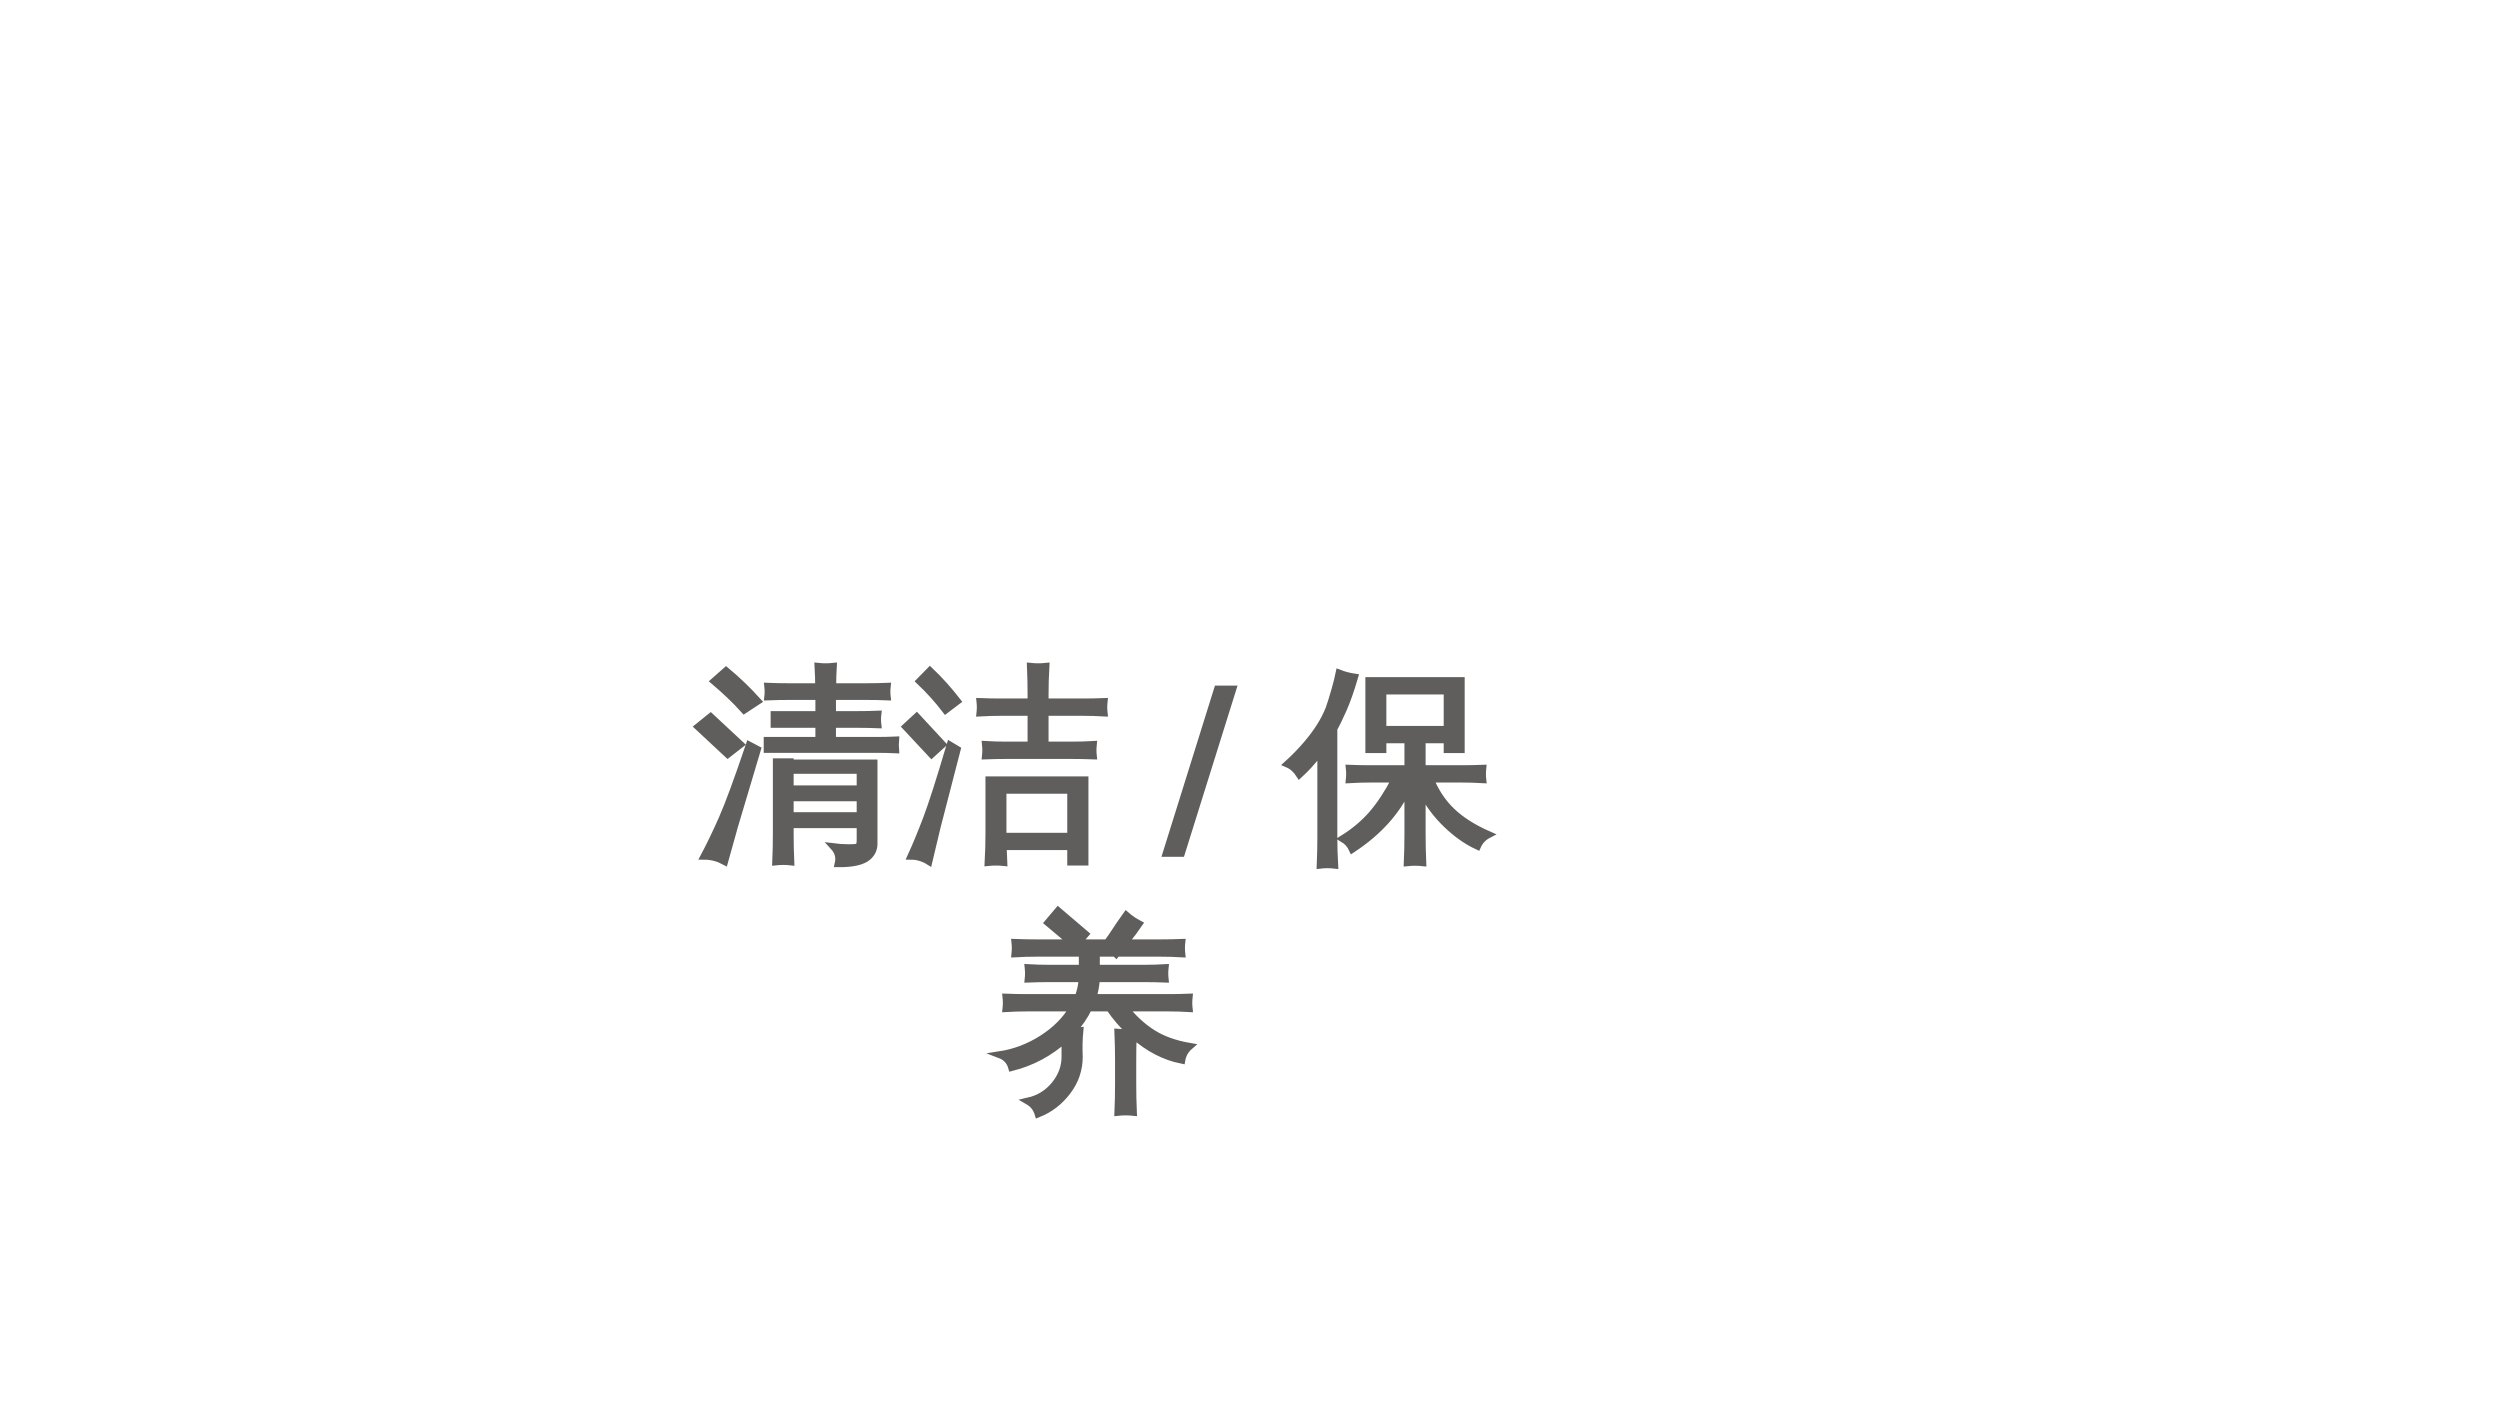 <?xml version="1.0" encoding="UTF-8"?>
<svg xmlns="http://www.w3.org/2000/svg" xmlns:xlink="http://www.w3.org/1999/xlink" width="960.009pt" height="540pt" viewBox="0 0 960.009 540" version="1.1">
<rect x="0" y="0" width="960.009" height="540" fill="#333333" stroke="none"/>
<defs>
<g>
<symbol overflow="visible" id="glyph0-0">
<path style="stroke:none;" d="M 2.656 0 L 2.656 -53.281 L 23.906 -53.281 L 23.906 0 Z M 5.312 -2.656 L 21.25 -2.656 L 21.25 -50.625 L 5.312 -50.625 Z M 5.312 -2.656 "/>
</symbol>
<symbol overflow="visible" id="glyph0-1">
<path style="stroke:none;" d="M 63.594 0.859 L 63.594 -4.922 L 36.719 -4.922 L 36.719 -1.406 C 36.719 2.188 36.797 5.781 36.953 9.375 C 35.023 9.164 33.098 9.164 31.172 9.375 C 31.328 5.781 31.406 2.188 31.406 -1.406 L 31.406 -29.062 L 36.719 -29.062 L 36.719 -28.594 L 68.906 -28.594 L 68.906 2.422 C 68.906 4.398 68.148 6.066 66.641 7.422 C 64.609 9.242 60.781 10.129 55.156 10.078 C 55.727 7.629 55.156 5.469 53.438 3.594 C 55 3.801 56.883 3.914 59.094 3.938 C 61.312 3.969 62.613 3.812 63 3.469 C 63.395 3.133 63.594 2.266 63.594 0.859 Z M 77.188 -37.422 C 77.082 -36.172 77.082 -34.922 77.188 -33.672 C 74.895 -33.773 72.578 -33.828 70.234 -33.828 L 27.891 -33.828 L 27.891 -37.266 L 47.734 -37.266 L 47.734 -43.438 L 30.547 -43.438 L 30.547 -47.188 L 47.734 -47.188 L 47.734 -54.141 L 35.703 -54.141 C 33.148 -54.141 30.625 -54.086 28.125 -53.984 C 28.281 -55.336 28.281 -56.691 28.125 -58.047 C 30.625 -57.941 33.148 -57.891 35.703 -57.891 L 47.656 -57.891 C 47.656 -60.492 47.578 -63.098 47.422 -65.703 C 49.348 -65.492 51.301 -65.492 53.281 -65.703 C 53.125 -63.098 53.047 -60.492 53.047 -57.891 L 66.406 -57.891 C 68.957 -57.891 71.484 -57.941 73.984 -58.047 C 73.828 -56.691 73.828 -55.336 73.984 -53.984 C 71.484 -54.086 68.957 -54.141 66.406 -54.141 L 52.969 -54.141 L 52.969 -47.188 L 62.812 -47.188 C 65.312 -47.188 67.836 -47.238 70.391 -47.344 C 70.234 -45.988 70.234 -44.633 70.391 -43.281 C 67.836 -43.383 65.312 -43.438 62.812 -43.438 L 52.969 -43.438 L 52.969 -37.266 L 70.234 -37.266 C 72.578 -37.266 74.895 -37.316 77.188 -37.422 Z M 63.594 -18.672 L 63.594 -25.781 L 36.719 -25.781 C 36.719 -23.695 36.719 -21.328 36.719 -18.672 Z M 63.594 -8.359 L 63.594 -15.234 L 36.719 -15.234 L 36.719 -8.359 Z M 21.016 -35.469 L 24.141 -33.828 L 15.312 -4.219 L 11.562 9.219 C 10.414 8.594 9.176 8.098 7.844 7.734 C 6.52 7.367 5.129 7.188 3.672 7.188 C 5.91 2.969 8.227 -1.848 10.625 -7.266 C 13.02 -12.68 16.484 -22.082 21.016 -35.469 Z M 17.656 -35.703 L 12.734 -31.875 L 1.328 -42.5 L 6.172 -46.406 Z M 24.297 -52.344 L 19.062 -48.906 C 17.289 -50.883 15.426 -52.797 13.469 -54.641 C 11.52 -56.492 9.531 -58.281 7.5 -60 L 12.109 -64.062 C 14.297 -62.238 16.406 -60.348 18.438 -58.391 C 20.469 -56.441 22.422 -54.426 24.297 -52.344 Z M 24.297 -52.344 "/>
</symbol>
<symbol overflow="visible" id="glyph0-2">
<path style="stroke:none;" d="M 38.75 9.609 C 36.77 9.398 34.766 9.398 32.734 9.609 C 32.941 5.91 33.047 2.238 33.047 -1.406 L 33.047 -22.109 L 69.922 -22.109 L 69.922 9.453 L 64.453 9.453 L 64.453 3.516 L 38.516 3.516 C 38.566 5.547 38.645 7.578 38.75 9.609 Z M 73.125 -35.703 C 72.969 -34.242 72.969 -32.785 73.125 -31.328 C 70.414 -31.43 67.707 -31.484 65 -31.484 L 39.766 -31.484 C 37.055 -31.484 34.375 -31.43 31.719 -31.328 C 31.875 -32.785 31.875 -34.242 31.719 -35.703 C 34.375 -35.547 37.055 -35.469 39.766 -35.469 L 49.219 -35.469 L 49.219 -48.047 L 37.734 -48.047 C 35.023 -48.047 32.316 -47.969 29.609 -47.812 C 29.766 -49.27 29.766 -50.727 29.609 -52.188 C 32.316 -52.082 35.023 -52.031 37.734 -52.031 L 49.219 -52.031 L 49.219 -54.688 C 49.219 -58.383 49.141 -62.055 48.984 -65.703 C 50.961 -65.492 52.941 -65.492 54.922 -65.703 C 54.711 -62.055 54.609 -58.383 54.609 -54.688 L 54.609 -52.031 L 69.141 -52.031 C 71.848 -52.031 74.555 -52.082 77.266 -52.188 C 77.109 -50.727 77.109 -49.27 77.266 -47.812 C 74.555 -47.969 71.848 -48.047 69.141 -48.047 L 54.609 -48.047 L 54.609 -35.469 L 65 -35.469 C 67.707 -35.469 70.414 -35.547 73.125 -35.703 Z M 64.453 -18.125 L 38.438 -18.125 L 38.438 -0.469 L 64.453 -0.469 Z M 18.125 -35.469 L 20.859 -33.828 L 13.203 -4.219 L 10 9.219 C 9.008 8.594 7.926 8.098 6.75 7.734 C 5.582 7.367 4.375 7.188 3.125 7.188 C 5.051 2.969 7.039 -1.848 9.094 -7.266 C 11.156 -12.68 14.164 -22.082 18.125 -35.469 Z M 15.234 -35.703 L 11.016 -31.875 L 1.094 -42.5 L 5.312 -46.406 Z M 20.938 -52.344 L 16.406 -48.906 C 14.895 -50.883 13.305 -52.797 11.641 -54.641 C 9.973 -56.492 8.227 -58.281 6.406 -60 L 10.391 -64.062 C 12.316 -62.238 14.148 -60.348 15.891 -58.391 C 17.641 -56.441 19.32 -54.426 20.938 -52.344 Z M 20.938 -52.344 "/>
</symbol>
<symbol overflow="visible" id="glyph0-3">
<path style="stroke:none;" d="M 51.953 9.688 C 49.973 9.477 47.992 9.477 46.016 9.688 C 46.172 6.039 46.25 2.367 46.25 -1.328 L 46.25 -19.219 C 42.133 -10.051 35.023 -2.133 24.922 4.531 C 24.141 2.812 22.914 1.457 21.25 0.469 C 25.625 -2.238 29.359 -5.375 32.453 -8.938 C 35.555 -12.508 38.516 -17.004 41.328 -22.422 L 31.797 -22.422 C 29.086 -22.422 26.406 -22.344 23.75 -22.188 C 23.906 -23.645 23.906 -25.102 23.75 -26.562 C 26.406 -26.457 29.086 -26.406 31.797 -26.406 L 46.25 -26.406 L 46.25 -37.5 L 36.641 -37.5 L 36.641 -33.75 L 31.25 -33.75 L 31.25 -60.234 L 66.719 -60.234 L 66.719 -33.75 L 61.328 -33.75 L 61.328 -37.5 L 51.719 -37.5 L 51.719 -26.406 L 66.875 -26.406 C 69.582 -26.406 72.289 -26.457 75 -26.562 C 74.844 -25.102 74.844 -23.645 75 -22.188 C 72.289 -22.344 69.582 -22.422 66.875 -22.422 L 54.844 -22.422 C 56.875 -17.473 59.66 -13.316 63.203 -9.953 C 66.742 -6.598 71.406 -3.645 77.188 -1.094 C 75.258 -0.102 73.852 1.379 72.969 3.359 C 68.906 1.484 64.945 -1.301 61.094 -5 C 57.238 -8.695 54.113 -12.891 51.719 -17.578 L 51.719 -1.328 C 51.719 2.367 51.797 6.039 51.953 9.688 Z M 61.328 -56.25 L 36.641 -56.25 L 36.641 -41.484 L 61.328 -41.484 Z M 18.125 10.625 C 17.188 10.52 16.25 10.469 15.312 10.469 C 14.375 10.469 13.461 10.52 12.578 10.625 C 12.734 6.977 12.812 3.305 12.812 -0.391 L 12.812 -33.516 L 11.797 -32.031 C 9.609 -29.164 7.211 -26.535 4.609 -24.141 C 4.086 -24.973 3.438 -25.754 2.656 -26.484 C 1.875 -27.211 0.988 -27.785 0 -28.203 C 2.656 -30.598 5.156 -33.176 7.5 -35.938 C 11.406 -40.52 14.219 -45 15.938 -49.375 C 16.562 -51.094 17.273 -53.359 18.078 -56.172 C 18.891 -58.984 19.477 -61.301 19.844 -63.125 C 20.781 -62.758 21.742 -62.445 22.734 -62.188 C 23.723 -61.926 24.738 -61.719 25.781 -61.562 C 24.32 -56.562 22.863 -52.422 21.406 -49.141 C 19.945 -45.859 18.75 -43.383 17.812 -41.719 L 17.812 -0.391 C 17.812 3.305 17.914 6.977 18.125 10.625 Z M 18.125 10.625 "/>
</symbol>
<symbol overflow="visible" id="glyph0-4">
<path style="stroke:none;" d="M 54.609 9.531 C 52.629 9.32 50.648 9.32 48.672 9.531 C 48.828 5.883 48.906 2.211 48.906 -1.484 L 48.906 -10.156 C 48.906 -13.852 48.828 -17.523 48.672 -21.172 C 50.336 -21.016 51.953 -20.988 53.516 -21.094 C 50.547 -23.852 47.836 -27.004 45.391 -30.547 L 37.422 -30.547 C 35.91 -27.367 33.879 -24.398 31.328 -21.641 C 32.266 -21.641 33.176 -21.691 34.062 -21.797 C 33.75 -18.617 33.672 -15.285 33.828 -11.797 C 33.828 -6.898 32.316 -2.461 29.297 1.516 C 26.273 5.504 22.523 8.383 18.047 10.156 C 17.422 8.02 16.117 6.379 14.141 5.234 C 18.305 4.297 21.719 2.203 24.375 -1.047 C 27.031 -4.305 28.359 -7.891 28.359 -11.797 L 28.359 -18.594 C 22.473 -13.281 15.648 -9.633 7.891 -7.656 C 7.211 -10.051 5.703 -11.691 3.359 -12.578 C 9.086 -13.461 14.504 -15.531 19.609 -18.781 C 24.711 -22.039 28.617 -25.961 31.328 -30.547 L 13.828 -30.547 C 11.117 -30.547 8.41 -30.469 5.703 -30.312 C 5.859 -31.77 5.859 -33.227 5.703 -34.688 C 8.41 -34.582 11.117 -34.531 13.828 -34.531 L 33.359 -34.531 C 34.297 -36.926 34.816 -39.348 34.922 -41.797 L 22.266 -41.797 C 19.609 -41.797 16.926 -41.742 14.219 -41.641 C 14.375 -43.098 14.375 -44.555 14.219 -46.016 C 16.926 -45.859 19.609 -45.781 22.266 -45.781 L 35 -45.781 L 35 -51.562 L 17.188 -51.562 C 14.477 -51.562 11.797 -51.484 9.141 -51.328 C 9.297 -52.785 9.297 -54.242 9.141 -55.703 C 11.797 -55.598 14.477 -55.547 17.188 -55.547 L 31.016 -55.547 L 21.797 -63.281 L 25.703 -67.891 L 36.25 -58.906 L 33.359 -55.547 L 44.531 -55.547 C 45.102 -56.273 45.648 -57.031 46.172 -57.812 L 49.453 -62.734 L 51.875 -66.172 C 53.383 -64.867 55.023 -63.75 56.797 -62.812 C 55.648 -61.094 53.828 -58.672 51.328 -55.547 L 65.156 -55.547 C 67.812 -55.547 70.492 -55.598 73.203 -55.703 C 73.047 -54.242 73.047 -52.785 73.203 -51.328 C 70.492 -51.484 67.812 -51.562 65.156 -51.562 L 48.203 -51.562 L 47.969 -51.25 C 47.863 -51.352 47.758 -51.457 47.656 -51.562 L 40.391 -51.562 L 40.391 -45.781 L 58.75 -45.781 C 61.406 -45.781 64.086 -45.859 66.797 -46.016 C 66.641 -44.555 66.641 -43.098 66.797 -41.641 C 64.086 -41.742 61.406 -41.797 58.75 -41.797 L 40.391 -41.797 C 40.285 -39.348 39.844 -36.926 39.062 -34.531 L 67.969 -34.531 C 70.676 -34.531 73.359 -34.582 76.016 -34.688 C 75.859 -33.227 75.859 -31.77 76.016 -30.312 C 73.359 -30.469 70.676 -30.547 67.969 -30.547 L 51.484 -30.547 C 54.609 -26.586 58.082 -23.383 61.906 -20.938 C 65.738 -18.488 70.492 -16.77 76.172 -15.781 C 74.555 -14.375 73.566 -12.602 73.203 -10.469 C 66.586 -11.77 60.363 -15 54.531 -20.156 C 54.426 -16.82 54.375 -13.488 54.375 -10.156 L 54.375 -1.484 C 54.375 2.211 54.453 5.883 54.609 9.531 Z M 54.609 9.531 "/>
</symbol>
<symbol overflow="visible" id="glyph1-0">
<path style="stroke:none;" d="M 3.984 14.141 L 3.984 -56.406 L 43.984 -56.406 L 43.984 14.141 Z M 8.484 9.688 L 39.531 9.688 L 39.531 -51.922 L 8.484 -51.922 Z M 8.484 9.688 "/>
</symbol>
<symbol overflow="visible" id="glyph1-1">
<path style="stroke:none;" d="M 20.547 -58.328 L 29.219 -58.328 L 8.641 7.422 L 0 7.422 Z M 20.547 -58.328 "/>
</symbol>
</g>
<clipPath id="clip1">
  <path d="M 0 0 L 959.98 0 L 959.98 539.973 L 0 539.973 Z M 0 0 "/>
</clipPath>
</defs>
<g id="surface37">
<g clip-path="url(#clip1)" clip-rule="nonzero">
<path style=" stroke:none;fill-rule:evenodd;fill:rgb(100%,100%,100%);fill-opacity:1;" d="M 0 0 L 959.98 0 L 959.98 539.973 L 0 539.973 Z M 0 0 "/>
<path style=" stroke:none;fill-rule:evenodd;fill:rgb(100%,100%,100%);fill-opacity:1;" d="M 0 0 L 960.008 0 L 960.008 540 L 0 540 Z M 0 0 "/>
</g>
<g style="fill:rgb(37.254%,36.862%,36.078%);fill-opacity:1;">
  <use xlink:href="#glyph0-1" x="266.712" y="321.591"/>
  <use xlink:href="#glyph0-2" x="346.706" y="321.591"/>
</g>
<path style="fill:none;stroke-width:2.666;stroke-linecap:butt;stroke-linejoin:miter;stroke:rgb(37.254%,36.862%,36.078%);stroke-opacity:1;stroke-miterlimit:10;" d="M 330.305 217.551 L 330.305 223.332 L 303.43 223.332 L 303.43 219.816 C 303.43 216.223 303.508 212.629 303.664 209.035 C 301.734 209.246 299.809 209.246 297.883 209.035 C 298.039 212.629 298.117 216.223 298.117 219.816 L 298.117 247.473 L 303.43 247.473 L 303.43 247.004 L 335.617 247.004 L 335.617 215.988 C 335.617 214.012 334.859 212.344 333.352 210.988 C 331.32 209.168 327.492 208.281 321.867 208.332 C 322.438 210.781 321.867 212.941 320.148 214.816 C 321.711 214.609 323.594 214.496 325.805 214.473 C 328.023 214.441 329.324 214.598 329.711 214.941 C 330.105 215.277 330.305 216.145 330.305 217.551 Z M 343.898 255.832 C 343.793 254.582 343.793 253.332 343.898 252.082 C 341.605 252.184 339.289 252.238 336.945 252.238 L 294.602 252.238 L 294.602 255.676 L 314.445 255.676 L 314.445 261.848 L 297.258 261.848 L 297.258 265.598 L 314.445 265.598 L 314.445 272.551 L 302.414 272.551 C 299.859 272.551 297.336 272.496 294.836 272.395 C 294.992 273.746 294.992 275.102 294.836 276.457 C 297.336 276.352 299.859 276.301 302.414 276.301 L 314.367 276.301 C 314.367 278.902 314.289 281.508 314.133 284.113 C 316.059 283.902 318.012 283.902 319.992 284.113 C 319.836 281.508 319.758 278.902 319.758 276.301 L 333.117 276.301 C 335.668 276.301 338.195 276.352 340.695 276.457 C 340.539 275.102 340.539 273.746 340.695 272.395 C 338.195 272.496 335.668 272.551 333.117 272.551 L 319.68 272.551 L 319.68 265.598 L 329.523 265.598 C 332.023 265.598 334.547 265.648 337.102 265.754 C 336.945 264.398 336.945 263.043 337.102 261.691 C 334.547 261.793 332.023 261.848 329.523 261.848 L 319.68 261.848 L 319.68 255.676 L 336.945 255.676 C 339.289 255.676 341.605 255.727 343.898 255.832 Z M 330.305 237.082 L 330.305 244.191 L 303.43 244.191 C 303.43 242.105 303.43 239.738 303.43 237.082 Z M 330.305 226.77 L 330.305 233.645 L 303.43 233.645 L 303.43 226.77 Z M 287.727 253.879 L 290.852 252.238 L 282.023 222.629 L 278.273 209.191 C 277.125 209.816 275.887 210.312 274.555 210.676 C 273.23 211.043 271.84 211.223 270.383 211.223 C 272.621 215.441 274.938 220.258 277.336 225.676 C 279.73 231.09 283.195 240.492 287.727 253.879 Z M 284.367 254.113 L 279.445 250.285 L 268.039 260.91 L 272.883 264.816 Z M 291.008 270.754 L 285.773 267.316 C 284 269.293 282.137 271.207 280.18 273.051 C 278.23 274.902 276.242 276.691 274.211 278.41 L 278.82 282.473 C 281.008 280.648 283.117 278.758 285.148 276.801 C 287.18 274.852 289.133 272.836 291.008 270.754 Z M 385.457 208.801 C 383.477 209.012 381.473 209.012 379.441 208.801 C 379.648 212.5 379.754 216.172 379.754 219.816 L 379.754 240.52 L 416.629 240.52 L 416.629 208.957 L 411.16 208.957 L 411.16 214.895 L 385.223 214.895 C 385.273 212.863 385.352 210.832 385.457 208.801 Z M 419.832 254.113 C 419.676 252.652 419.676 251.195 419.832 249.738 C 417.121 249.84 414.414 249.895 411.707 249.895 L 386.473 249.895 C 383.762 249.895 381.082 249.84 378.426 249.738 C 378.582 251.195 378.582 252.652 378.426 254.113 C 381.082 253.957 383.762 253.879 386.473 253.879 L 395.926 253.879 L 395.926 266.457 L 384.441 266.457 C 381.73 266.457 379.023 266.379 376.316 266.223 C 376.473 267.68 376.473 269.137 376.316 270.598 C 379.023 270.492 381.73 270.441 384.441 270.441 L 395.926 270.441 L 395.926 273.098 C 395.926 276.793 395.848 280.465 395.691 284.113 C 397.668 283.902 399.648 283.902 401.629 284.113 C 401.418 280.465 401.316 276.793 401.316 273.098 L 401.316 270.441 L 415.848 270.441 C 418.555 270.441 421.262 270.492 423.973 270.598 C 423.816 269.137 423.816 267.68 423.973 266.223 C 421.262 266.379 418.555 266.457 415.848 266.457 L 401.316 266.457 L 401.316 253.879 L 411.707 253.879 C 414.414 253.879 417.121 253.957 419.832 254.113 Z M 411.16 236.535 L 385.145 236.535 L 385.145 218.879 L 411.16 218.879 Z M 364.832 253.879 L 367.566 252.238 L 359.91 222.629 L 356.707 209.191 C 355.715 209.816 354.633 210.312 353.457 210.676 C 352.289 211.043 351.082 211.223 349.832 211.223 C 351.758 215.441 353.746 220.258 355.801 225.676 C 357.863 231.09 360.871 240.492 364.832 253.879 Z M 361.941 254.113 L 357.723 250.285 L 347.801 260.91 L 352.02 264.816 Z M 367.645 270.754 L 363.113 267.316 C 361.602 269.293 360.012 271.207 358.348 273.051 C 356.68 274.902 354.934 276.691 353.113 278.41 L 357.098 282.473 C 359.023 280.648 360.855 278.758 362.598 276.801 C 364.348 274.852 366.027 272.836 367.645 270.754 Z M 367.645 270.754 " transform="matrix(1,0,0,-1,0,540)"/>
<g style="fill:rgb(37.254%,36.862%,36.078%);fill-opacity:1;">
  <use xlink:href="#glyph1-1" x="446.003" y="321.591"/>
</g>
<g style="fill:rgb(37.254%,36.862%,36.078%);fill-opacity:1;">
  <use xlink:href="#glyph0-3" x="494.391" y="321.591"/>
</g>
<path style="fill:none;stroke-width:2.666;stroke-linecap:butt;stroke-linejoin:miter;stroke:rgb(37.254%,36.862%,36.078%);stroke-opacity:1;stroke-miterlimit:10;" d="M 546.344 208.723 C 544.363 208.934 542.383 208.934 540.406 208.723 C 540.562 212.371 540.641 216.043 540.641 219.738 L 540.641 237.629 C 536.523 228.461 529.414 220.543 519.312 213.879 C 518.531 215.598 517.305 216.953 515.641 217.941 C 520.016 220.648 523.75 223.785 526.844 227.348 C 529.945 230.918 532.906 235.414 535.719 240.832 L 526.188 240.832 C 523.477 240.832 520.797 240.754 518.141 240.598 C 518.297 242.055 518.297 243.512 518.141 244.973 C 520.797 244.867 523.477 244.816 526.188 244.816 L 540.641 244.816 L 540.641 255.91 L 531.031 255.91 L 531.031 252.16 L 525.641 252.16 L 525.641 278.645 L 561.109 278.645 L 561.109 252.16 L 555.719 252.16 L 555.719 255.91 L 546.109 255.91 L 546.109 244.816 L 561.266 244.816 C 563.973 244.816 566.68 244.867 569.391 244.973 C 569.234 243.512 569.234 242.055 569.391 240.598 C 566.68 240.754 563.973 240.832 561.266 240.832 L 549.234 240.832 C 551.266 235.883 554.051 231.727 557.594 228.363 C 561.133 225.008 565.797 222.055 571.578 219.504 C 569.648 218.512 568.242 217.031 567.359 215.051 C 563.297 216.926 559.336 219.711 555.484 223.41 C 551.629 227.105 548.504 231.301 546.109 235.988 L 546.109 219.738 C 546.109 216.043 546.188 212.371 546.344 208.723 Z M 555.719 274.66 L 531.031 274.66 L 531.031 259.895 L 555.719 259.895 Z M 512.516 207.785 C 511.578 207.891 510.641 207.941 509.703 207.941 C 508.766 207.941 507.852 207.891 506.969 207.785 C 507.125 211.434 507.203 215.105 507.203 218.801 L 507.203 251.926 L 506.188 250.441 C 504 247.574 501.602 244.945 499 242.551 C 498.477 243.383 497.828 244.164 497.047 244.895 C 496.266 245.621 495.379 246.195 494.391 246.613 C 497.047 249.008 499.547 251.586 501.891 254.348 C 505.797 258.93 508.609 263.41 510.328 267.785 C 510.953 269.504 511.664 271.77 512.469 274.582 C 513.281 277.395 513.867 279.711 514.234 281.535 C 515.172 281.168 516.133 280.855 517.125 280.598 C 518.113 280.336 519.129 280.129 520.172 279.973 C 518.711 274.973 517.254 270.832 515.797 267.551 C 514.336 264.27 513.141 261.793 512.203 260.129 L 512.203 218.801 C 512.203 215.105 512.305 211.434 512.516 207.785 Z M 512.516 207.785 " transform="matrix(1,0,0,-1,0,540)"/>
<g style="fill:rgb(37.254%,36.862%,36.078%);fill-opacity:1;">
  <use xlink:href="#glyph0-4" x="380.608" y="417.6"/>
</g>
<path style="fill:none;stroke-width:2.666;stroke-linecap:butt;stroke-linejoin:miter;stroke:rgb(37.254%,36.862%,36.078%);stroke-opacity:1;stroke-miterlimit:10;" d="M 435.219 112.867 C 433.238 113.078 431.258 113.078 429.281 112.867 C 429.438 116.516 429.516 120.188 429.516 123.883 L 429.516 132.555 C 429.516 136.25 429.438 139.922 429.281 143.57 C 430.945 143.414 432.562 143.387 434.125 143.492 C 431.156 146.25 428.445 149.402 426 152.945 L 418.031 152.945 C 416.52 149.766 414.488 146.797 411.938 144.039 C 412.875 144.039 413.785 144.09 414.672 144.195 C 414.359 141.016 414.281 137.684 414.438 134.195 C 414.438 129.297 412.926 124.859 409.906 120.883 C 406.883 116.895 403.133 114.016 398.656 112.242 C 398.031 114.379 396.727 116.02 394.75 117.164 C 398.914 118.102 402.328 120.195 404.984 123.445 C 407.641 126.703 408.969 130.289 408.969 134.195 L 408.969 140.992 C 403.082 135.68 396.258 132.031 388.5 130.055 C 387.82 132.449 386.312 134.09 383.969 134.977 C 389.695 135.859 395.113 137.93 400.219 141.18 C 405.32 144.438 409.227 148.359 411.938 152.945 L 394.438 152.945 C 391.727 152.945 389.02 152.867 386.312 152.711 C 386.469 154.168 386.469 155.625 386.312 157.086 C 389.02 156.98 391.727 156.93 394.438 156.93 L 413.969 156.93 C 414.906 159.324 415.426 161.746 415.531 164.195 L 402.875 164.195 C 400.219 164.195 397.535 164.141 394.828 164.039 C 394.984 165.496 394.984 166.953 394.828 168.414 C 397.535 168.258 400.219 168.18 402.875 168.18 L 415.609 168.18 L 415.609 173.961 L 397.797 173.961 C 395.086 173.961 392.406 173.883 389.75 173.727 C 389.906 175.184 389.906 176.641 389.75 178.102 C 392.406 177.996 395.086 177.945 397.797 177.945 L 411.625 177.945 L 402.406 185.68 L 406.312 190.289 L 416.859 181.305 L 413.969 177.945 L 425.141 177.945 C 425.711 178.672 426.258 179.43 426.781 180.211 L 430.062 185.133 L 432.484 188.57 C 433.992 187.266 435.633 186.148 437.406 185.211 C 436.258 183.492 434.438 181.07 431.938 177.945 L 445.766 177.945 C 448.422 177.945 451.102 177.996 453.812 178.102 C 453.656 176.641 453.656 175.184 453.812 173.727 C 451.102 173.883 448.422 173.961 445.766 173.961 L 428.812 173.961 L 428.578 173.648 C 428.473 173.75 428.367 173.855 428.266 173.961 L 421 173.961 L 421 168.18 L 439.359 168.18 C 442.016 168.18 444.695 168.258 447.406 168.414 C 447.25 166.953 447.25 165.496 447.406 164.039 C 444.695 164.141 442.016 164.195 439.359 164.195 L 421 164.195 C 420.895 161.746 420.453 159.324 419.672 156.93 L 448.578 156.93 C 451.285 156.93 453.969 156.98 456.625 157.086 C 456.469 155.625 456.469 154.168 456.625 152.711 C 453.969 152.867 451.285 152.945 448.578 152.945 L 432.094 152.945 C 435.219 148.984 438.691 145.781 442.516 143.336 C 446.348 140.887 451.102 139.168 456.781 138.18 C 455.164 136.773 454.176 135 453.812 132.867 C 447.195 134.168 440.973 137.398 435.141 142.555 C 435.035 139.219 434.984 135.887 434.984 132.555 L 434.984 123.883 C 434.984 120.188 435.062 116.516 435.219 112.867 Z M 435.219 112.867 " transform="matrix(1,0,0,-1,0,540)"/>
</g>
</svg>
